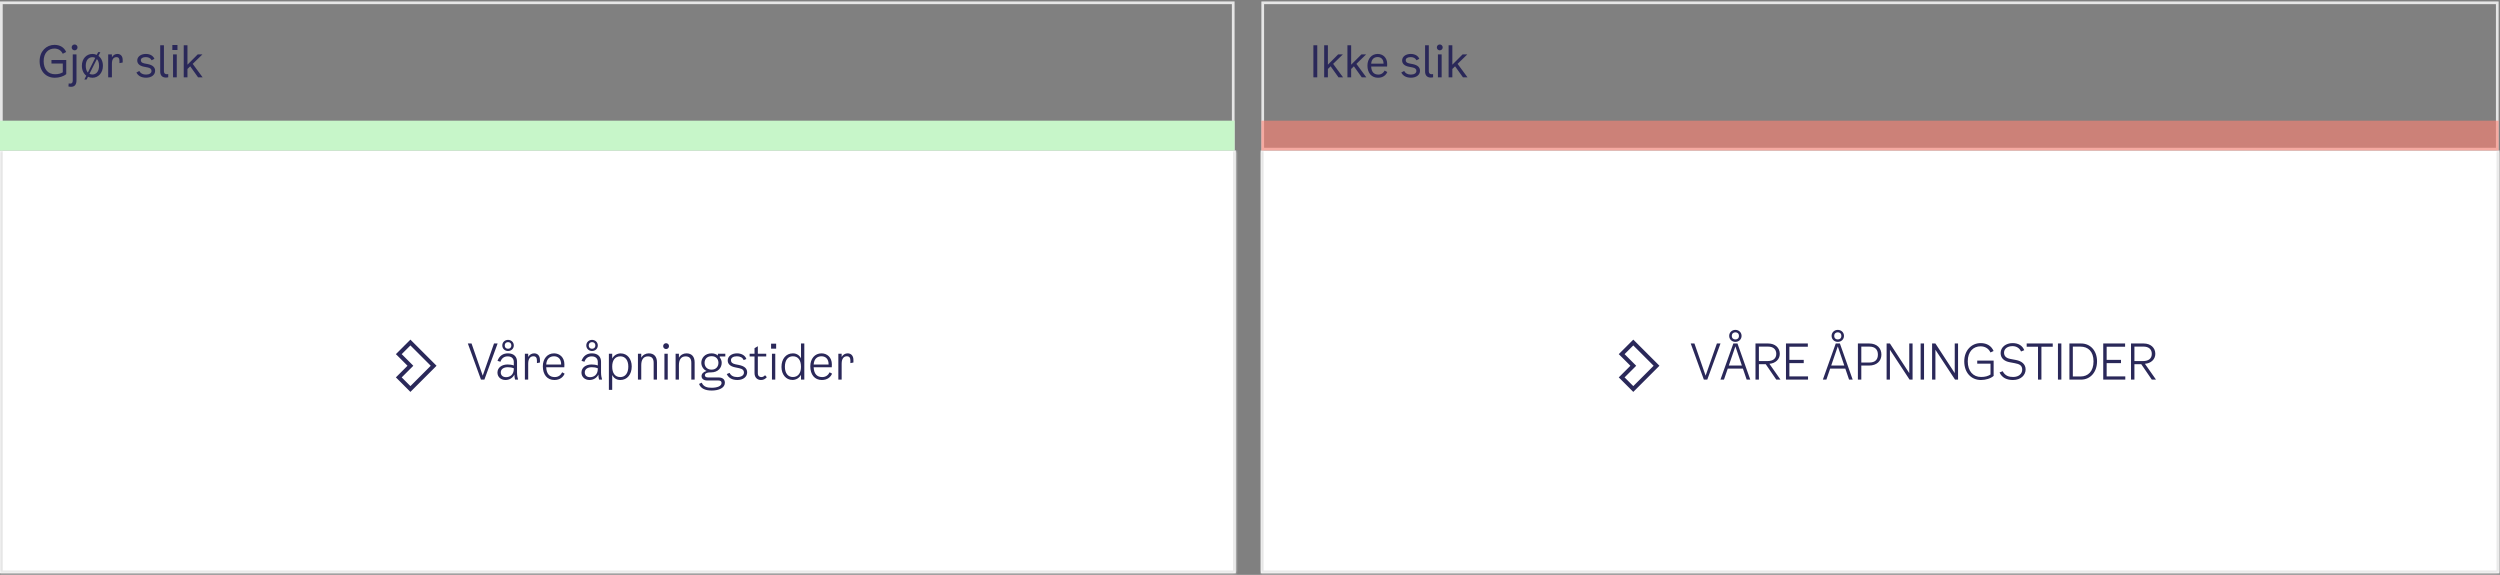 <svg width="922" height="212" viewBox="0 0 922 212" fill="none" xmlns="http://www.w3.org/2000/svg">
<rect x="0" y="0" width="922" height="212" fill="#808080" stroke="none"/>
<mask id="path-1-inside-1_4768_151066" fill="white">
<path d="M0 55.501H455.751V211.416H0V55.501Z"/>
</mask>
<path d="M0 55.501H455.751V211.416H0V55.501Z" fill="white"/>
<path d="M455.751 211.416V212.416H456.751V211.416H455.751ZM0 211.416H-1V212.416H0V211.416ZM454.751 55.501V211.416H456.751V55.501H454.751ZM455.751 210.416H0V212.416H455.751V210.416ZM1 211.416V55.501H-1V211.416H1Z" fill="#E6E6E6" mask="url(#path-1-inside-1_4768_151066)"/>
<path fill-rule="evenodd" clip-rule="evenodd" d="M158.857 134.893L151.357 127.393L148.143 130.607L152.429 134.893L148.143 139.179L151.357 142.393L158.857 134.893ZM146 130.607L151.357 125.25L161 134.893L151.357 144.536L146 139.179L150.286 134.893L146 130.607Z" fill="#2A2859"/>
<path d="M182.188 126.68L178.03 138.542L173.908 126.68H172.54L177.382 140H178.642L183.52 126.68H182.188ZM187.367 129.452C188.537 129.452 189.491 128.588 189.491 127.4C189.491 126.212 188.537 125.348 187.367 125.348C186.197 125.348 185.243 126.212 185.243 127.4C185.243 128.588 186.197 129.452 187.367 129.452ZM187.367 126.176C188.051 126.176 188.591 126.608 188.591 127.4C188.591 128.21 188.051 128.624 187.367 128.624C186.683 128.624 186.143 128.21 186.143 127.4C186.143 126.608 186.683 126.176 187.367 126.176ZM191.075 140C190.859 139.352 190.679 138.38 190.679 137.3V133.376C190.679 131.738 189.689 130.316 187.331 130.316C185.657 130.316 184.199 131.072 183.479 133.088L184.559 133.412C185.063 131.954 186.071 131.432 187.259 131.432C188.735 131.432 189.491 132.278 189.491 133.52V134.78C188.717 134.51 187.961 134.42 187.187 134.42C185.225 134.42 183.461 135.446 183.461 137.408C183.461 139.046 184.739 140.144 186.431 140.144C187.979 140.144 189.221 139.244 189.707 138.128C189.707 138.848 189.815 139.478 189.959 140H191.075ZM189.491 136.04C189.491 138.362 187.889 139.1 186.647 139.1C185.495 139.1 184.685 138.488 184.685 137.336C184.685 136.076 185.819 135.428 187.259 135.428C187.997 135.428 188.753 135.518 189.491 135.824V136.04ZM196.994 130.316C196.148 130.316 195.302 130.748 194.798 131.648V130.46H193.574V140H194.798V134.132C194.798 132.206 195.626 131.396 196.724 131.396C197.696 131.396 198.02 132.026 198.02 132.98V133.916L199.136 133.7V132.764C199.136 131.144 198.236 130.316 196.994 130.316ZM207.325 137.3C206.875 138.236 206.029 139.064 204.589 139.064C202.753 139.064 201.547 137.984 201.439 135.446H208.117L208.153 134.384C208.153 131.792 206.389 130.316 204.337 130.316C201.853 130.316 200.197 132.314 200.197 135.104C200.197 138.146 201.781 140.144 204.463 140.144C206.587 140.144 207.775 138.956 208.225 137.804L207.325 137.3ZM204.337 131.396C205.741 131.396 207.001 132.296 206.947 134.438H201.439C201.601 132.17 202.897 131.396 204.337 131.396ZM218.348 129.452C219.518 129.452 220.472 128.588 220.472 127.4C220.472 126.212 219.518 125.348 218.348 125.348C217.178 125.348 216.224 126.212 216.224 127.4C216.224 128.588 217.178 129.452 218.348 129.452ZM218.348 126.176C219.032 126.176 219.572 126.608 219.572 127.4C219.572 128.21 219.032 128.624 218.348 128.624C217.664 128.624 217.124 128.21 217.124 127.4C217.124 126.608 217.664 126.176 218.348 126.176ZM222.056 140C221.84 139.352 221.66 138.38 221.66 137.3V133.376C221.66 131.738 220.67 130.316 218.312 130.316C216.638 130.316 215.18 131.072 214.46 133.088L215.54 133.412C216.044 131.954 217.052 131.432 218.24 131.432C219.716 131.432 220.472 132.278 220.472 133.52V134.78C219.698 134.51 218.942 134.42 218.168 134.42C216.206 134.42 214.442 135.446 214.442 137.408C214.442 139.046 215.72 140.144 217.412 140.144C218.96 140.144 220.202 139.244 220.688 138.128C220.688 138.848 220.796 139.478 220.94 140H222.056ZM220.472 136.04C220.472 138.362 218.87 139.1 217.628 139.1C216.476 139.1 215.666 138.488 215.666 137.336C215.666 136.076 216.8 135.428 218.24 135.428C218.978 135.428 219.734 135.518 220.472 135.824V136.04ZM228.911 130.334C227.669 130.334 226.409 131.018 225.779 132.242V130.46H224.555V143.78H225.779V138.272C226.355 139.478 227.435 140.144 228.767 140.144C231.323 140.144 232.979 138.074 232.979 135.14C232.979 132.368 231.341 130.334 228.911 130.334ZM228.767 139.064C226.859 139.064 225.779 137.66 225.779 135.176C225.779 132.836 226.877 131.414 228.785 131.414C230.549 131.414 231.719 132.782 231.719 135.194C231.719 137.696 230.549 139.064 228.767 139.064ZM239.267 130.316C238.115 130.316 237.071 130.892 236.495 131.936V130.46H235.271V140H236.495V134.636C236.495 132.728 237.269 131.432 238.943 131.432C240.275 131.432 241.067 132.08 241.067 133.808V140H242.291V133.628C242.291 131.486 241.175 130.316 239.267 130.316ZM245.65 128.732C246.244 128.732 246.73 128.264 246.73 127.652C246.73 127.04 246.244 126.572 245.65 126.572C245.056 126.572 244.57 127.04 244.57 127.652C244.57 128.264 245.056 128.732 245.65 128.732ZM245.038 140H246.262V130.46H245.038V140ZM253.158 130.316C252.006 130.316 250.962 130.892 250.386 131.936V130.46H249.162V140H250.386V134.636C250.386 132.728 251.16 131.432 252.834 131.432C254.166 131.432 254.958 132.08 254.958 133.808V140H256.182V133.628C256.182 131.486 255.066 130.316 253.158 130.316ZM267.497 131.468V130.46H264.761V131.126C264.185 130.64 263.429 130.316 262.439 130.316C259.919 130.316 258.641 132.098 258.641 133.808C258.641 134.978 259.343 136.31 260.603 136.814C259.433 137.12 258.731 137.858 258.731 138.704C258.731 139.694 259.523 140.324 260.855 140.324H264.959C265.823 140.324 266.111 140.72 266.111 141.26C266.111 142.412 264.455 143.006 262.475 143.006C260.873 143.006 259.469 142.7 258.803 141.134L257.813 141.584C258.389 143.258 260.063 144.032 262.475 144.032C265.157 144.032 267.335 143.042 267.335 141.152C267.335 139.964 266.543 139.208 264.995 139.208H261.125C260.333 139.208 259.955 138.866 259.955 138.38C259.955 137.75 260.729 137.336 261.809 137.336H262.223C264.905 137.336 266.165 135.554 266.165 133.808C266.165 133.106 265.913 132.386 265.445 131.81V131.468H267.497ZM262.421 136.328C260.711 136.328 259.847 135.14 259.847 133.808C259.847 132.494 260.711 131.36 262.421 131.36C264.113 131.36 264.959 132.476 264.959 133.808C264.959 135.158 264.113 136.328 262.421 136.328ZM268.386 132.944C268.386 134.222 269.304 135.104 271.05 135.464L272.598 135.788C273.858 136.058 274.362 136.544 274.362 137.444C274.362 138.416 273.39 139.064 271.914 139.064C270.51 139.064 269.52 138.524 269.07 137.516L268.026 137.948C268.674 139.388 270.024 140.144 271.95 140.144C274.074 140.144 275.55 138.992 275.55 137.336C275.55 135.914 274.578 135.014 272.49 134.6L271.23 134.348C270.096 134.114 269.574 133.628 269.574 132.836C269.574 131.954 270.438 131.396 271.77 131.396C272.994 131.396 273.876 131.882 274.254 132.8L275.262 132.404C274.866 131.144 273.534 130.316 271.806 130.316C269.808 130.316 268.386 131.432 268.386 132.944ZM279.492 137.624V131.468H282.588V130.46H279.492V127.688L278.268 128.408V130.46H276.468V131.468H278.268V137.588C278.268 139.28 279.348 140.144 280.644 140.144C281.49 140.144 282.174 139.838 282.804 139.1L282.156 138.38C281.706 138.848 281.328 139.064 280.752 139.064C280.158 139.064 279.492 138.74 279.492 137.624ZM284.372 126.752V128.588H286.244V126.752H284.372ZM284.696 140H285.92V130.46H284.696V140ZM295.408 126.68V132.188C294.832 130.982 293.752 130.316 292.42 130.316C289.864 130.316 288.208 132.386 288.208 135.32C288.208 138.092 289.846 140.126 292.276 140.126C293.518 140.126 294.778 139.442 295.408 138.218V140H296.632V126.68H295.408ZM292.402 139.046C290.638 139.046 289.468 137.678 289.468 135.266C289.468 132.764 290.638 131.396 292.42 131.396C294.328 131.396 295.408 132.8 295.408 135.284C295.408 137.624 294.31 139.046 292.402 139.046ZM305.964 137.3C305.514 138.236 304.668 139.064 303.228 139.064C301.392 139.064 300.186 137.984 300.078 135.446H306.756L306.792 134.384C306.792 131.792 305.028 130.316 302.976 130.316C300.492 130.316 298.836 132.314 298.836 135.104C298.836 138.146 300.42 140.144 303.102 140.144C305.226 140.144 306.414 138.956 306.864 137.804L305.964 137.3ZM302.976 131.396C304.38 131.396 305.64 132.296 305.586 134.438H300.078C300.24 132.17 301.536 131.396 302.976 131.396ZM312.6 130.316C311.754 130.316 310.908 130.748 310.404 131.648V130.46H309.18V140H310.404V134.132C310.404 132.206 311.232 131.396 312.33 131.396C313.302 131.396 313.626 132.026 313.626 132.98V133.916L314.742 133.7V132.764C314.742 131.144 313.842 130.316 312.6 130.316Z" fill="#2A2859"/>
<mask id="path-5-inside-2_4768_151066" fill="white">
<path d="M465 55.501H921.751V211.416H465V55.501Z"/>
</mask>
<path d="M465 55.501H921.751V211.416H465V55.501Z" fill="white"/>
<path d="M921.751 211.416V212.416H922.751V211.416H921.751ZM465 211.416H464V212.416H465V211.416ZM920.751 55.501V211.416H922.751V55.501H920.751ZM921.751 210.416H465V212.416H921.751V210.416ZM466 211.416V55.501H464V211.416H466Z" fill="#E6E6E6" mask="url(#path-5-inside-2_4768_151066)"/>
<rect x="0.5" y="1.03" width="454.316" height="53.97" stroke="#E6E6E6"/>
<rect x="465.693" y="1.03" width="455.304" height="53.97" stroke="#E6E6E6"/>
<path d="M0 44.507H455.316V55.501H0V44.507Z" fill="#C7F6C9"/>
<path opacity="0.6" d="M465.193 44.507H921.497V55.501H465.193V44.507Z" fill="#FF8274"/>
<path d="M484.379 28.53H485.803V16.69H484.379V28.53ZM493.646 28.53H495.326L491.662 23.554L495.262 20.05H493.518L489.726 23.858V16.69H488.35V28.53H489.726V25.442L490.734 24.45L493.646 28.53ZM502.227 28.53H503.907L500.243 23.554L503.843 20.05H502.099L498.307 23.858V16.69H496.931V28.53H498.307V25.442L499.315 24.45L502.227 28.53ZM510.664 26.018C510.248 26.834 509.496 27.506 508.328 27.506C506.792 27.506 505.784 26.626 505.688 24.546H511.56L511.592 23.57C511.592 21.218 509.976 19.89 508.088 19.89C505.864 19.89 504.312 21.666 504.312 24.194C504.312 26.85 505.768 28.674 508.216 28.674C510.12 28.674 511.192 27.618 511.64 26.562L510.664 26.018ZM508.088 21.042C509.224 21.042 510.264 21.762 510.248 23.474H505.688C505.848 21.666 506.888 21.042 508.088 21.042ZM517.102 22.306C517.102 23.474 517.95 24.274 519.518 24.594L520.974 24.882C521.95 25.09 522.366 25.474 522.366 26.178C522.366 26.978 521.55 27.506 520.334 27.506C519.134 27.506 518.286 27.042 517.854 26.178L516.798 26.738C517.406 27.986 518.638 28.658 520.366 28.658C522.35 28.658 523.694 27.618 523.694 26.098C523.694 24.818 522.814 24.002 520.974 23.634L519.742 23.394C518.83 23.202 518.43 22.834 518.43 22.21C518.43 21.49 519.15 21.058 520.238 21.058C521.278 21.058 522.046 21.474 522.398 22.226L523.438 21.698C522.99 20.578 521.838 19.89 520.27 19.89C518.398 19.89 517.102 20.93 517.102 22.306ZM528.528 28.498V27.314C528.352 27.362 528.176 27.378 528.016 27.378C527.344 27.378 526.944 27.026 526.944 26.29V16.69H525.568V26.354C525.568 27.73 526.256 28.61 527.696 28.61C527.984 28.61 528.24 28.562 528.528 28.498ZM530.994 18.562C531.586 18.562 532.066 18.098 532.066 17.474C532.066 16.866 531.586 16.402 530.994 16.402C530.386 16.402 529.906 16.866 529.906 17.474C529.906 18.098 530.386 18.562 530.994 18.562ZM530.306 28.53H531.682V20.05H530.306V28.53ZM539.543 28.53H541.223L537.559 23.554L541.159 20.05H539.415L535.623 23.858V16.69H534.247V28.53H535.623V25.442L536.631 24.45L539.543 28.53Z" fill="#2A2859"/>
<path fill-rule="evenodd" clip-rule="evenodd" d="M609.857 134.893L602.357 127.393L599.143 130.607L603.429 134.893L599.143 139.179L602.357 142.393L609.857 134.893ZM597 130.607L602.357 125.25L612 134.893L602.357 144.536L597 139.179L601.286 134.893L597 130.607Z" fill="#2A2859"/>
<path d="M633.188 126.68L629.03 138.542L624.908 126.68H623.54L628.382 140H629.642L634.52 126.68H633.188ZM640.01 126.086C641.27 126.086 642.296 125.15 642.296 123.872C642.296 122.594 641.27 121.658 640.01 121.658C638.75 121.658 637.724 122.594 637.724 123.872C637.724 125.15 638.75 126.086 640.01 126.086ZM640.01 122.558C640.748 122.558 641.324 123.008 641.324 123.872C641.324 124.754 640.748 125.186 640.01 125.186C639.272 125.186 638.696 124.754 638.696 123.872C638.696 123.008 639.272 122.558 640.01 122.558ZM644.168 140H645.5L640.784 126.68H639.254L634.502 140H635.798L637.202 135.932H642.782L644.168 140ZM637.58 134.816L640.01 127.742L642.404 134.816H637.58ZM652.552 134.168C654.784 134.006 656.386 132.53 656.386 130.496C656.386 128.21 654.604 126.68 652.138 126.68H647.422V140H648.682V134.312H651.202L655.09 140H656.638L652.552 134.168ZM648.682 133.16V127.832H652.102C653.794 127.832 655.09 128.696 655.09 130.496C655.09 132.296 653.812 133.16 651.868 133.16H648.682ZM659.926 138.812V133.916H665.218V132.728H659.926V127.868H666.73V126.68H658.666V140H666.802V138.812H659.926ZM677.777 126.086C679.037 126.086 680.063 125.15 680.063 123.872C680.063 122.594 679.037 121.658 677.777 121.658C676.517 121.658 675.491 122.594 675.491 123.872C675.491 125.15 676.517 126.086 677.777 126.086ZM677.777 122.558C678.515 122.558 679.091 123.008 679.091 123.872C679.091 124.754 678.515 125.186 677.777 125.186C677.039 125.186 676.463 124.754 676.463 123.872C676.463 123.008 677.039 122.558 677.777 122.558ZM681.935 140H683.267L678.551 126.68H677.021L672.269 140H673.565L674.969 135.932H680.549L681.935 140ZM675.347 134.816L677.777 127.742L680.171 134.816H675.347ZM689.401 126.68H685.189V140H686.449V134.816H689.311C692.101 134.816 693.865 133.178 693.865 130.784C693.865 128.39 692.191 126.68 689.401 126.68ZM689.455 133.7H686.449V127.832H689.455C691.507 127.832 692.569 128.912 692.569 130.784C692.569 132.656 691.507 133.7 689.455 133.7ZM704.134 126.68V137.606L697.006 126.68H695.782V140H697.006V128.984L704.242 140H705.358V126.68H704.134ZM708.326 140H709.586V126.68H708.326V140ZM720.907 126.68V137.606L713.779 126.68H712.555V140H713.779V128.984L721.015 140H722.131V126.68H720.907ZM730.572 140.144C732.336 140.144 734.154 139.604 735.252 138.632V132.98H729.204V134.132H734.1V138.128C733.128 138.722 732.102 139.028 730.626 139.028C727.728 139.028 725.712 136.94 725.712 133.268C725.712 129.596 727.818 127.724 730.428 127.724C732.012 127.724 733.416 128.498 734.082 129.992L735.234 129.452C734.46 127.616 732.804 126.536 730.464 126.536C727.134 126.536 724.416 129.182 724.416 133.268C724.416 137.48 727.008 140.144 730.572 140.144ZM737.831 130.208C737.831 132.224 739.325 133.25 741.179 133.592L743.087 133.952C744.707 134.258 745.787 134.726 745.787 136.328C745.787 137.768 744.617 139.028 742.439 139.028C740.981 139.028 739.487 138.668 738.587 136.904L737.435 137.372C738.371 139.352 740.099 140.144 742.403 140.144C745.319 140.144 747.047 138.308 747.047 136.256C747.047 134.258 745.535 133.16 743.483 132.764L741.395 132.368C739.829 132.062 739.091 131.306 739.091 130.064C739.091 128.588 740.387 127.652 742.223 127.652C743.609 127.652 744.815 128.354 745.355 129.632L746.543 129.146C745.877 127.472 744.401 126.536 742.223 126.536C739.865 126.536 737.831 127.976 737.831 130.208ZM757.051 126.68H747.439V127.868H751.615V140H752.875V127.868H757.051V126.68ZM758.97 140H760.23V126.68H758.97V140ZM763.2 140H767.556C770.85 140 773.388 137.282 773.388 133.268C773.388 129.254 770.85 126.68 767.556 126.68H763.2V140ZM764.46 138.848V127.832H767.268C770.058 127.832 772.092 129.596 772.092 133.268C772.092 136.976 770.076 138.848 767.304 138.848H764.46ZM776.934 138.812V133.916H782.226V132.728H776.934V127.868H783.738V126.68H775.674V140H783.81V138.812H776.934ZM791.045 134.168C793.277 134.006 794.879 132.53 794.879 130.496C794.879 128.21 793.097 126.68 790.631 126.68H785.915V140H787.175V134.312H789.695L793.583 140H795.131L791.045 134.168ZM787.175 133.16V127.832H790.595C792.287 127.832 793.583 128.696 793.583 130.496C793.583 132.296 792.305 133.16 790.361 133.16H787.175Z" fill="#2A2859"/>
<path d="M20.212 28.674C21.796 28.674 23.38 28.21 24.436 27.33V22.13H18.98V23.426H23.156V26.674C22.356 27.138 21.492 27.378 20.292 27.378C17.828 27.378 16.1 25.666 16.1 22.546C16.1 19.426 17.924 17.906 20.068 17.906C21.412 17.906 22.564 18.578 23.14 19.826L24.404 19.17C23.652 17.49 22.148 16.546 20.084 16.546C17.092 16.546 14.612 18.898 14.612 22.546C14.612 26.306 16.964 28.674 20.212 28.674ZM27.519 18.562C28.111 18.562 28.591 18.098 28.591 17.474C28.591 16.866 28.111 16.402 27.519 16.402C26.911 16.402 26.431 16.866 26.431 17.474C26.431 18.098 26.911 18.562 27.519 18.562ZM26.191 32.018C27.551 32.018 28.207 31.17 28.207 29.634V20.05H26.831V29.65C26.831 30.37 26.623 30.834 25.919 30.834C25.759 30.834 25.567 30.818 25.343 30.738L25.231 31.874C25.535 31.97 25.871 32.018 26.191 32.018ZM36.308 20.626L37.012 19.234H36.196L35.684 20.242C35.204 20.018 34.66 19.89 34.084 19.89C31.924 19.89 30.196 21.618 30.196 24.258C30.196 25.89 30.836 27.17 31.812 27.922L31.108 29.33H31.94L32.452 28.306C32.948 28.546 33.508 28.674 34.084 28.674C36.212 28.674 37.956 26.946 37.956 24.258C37.956 22.642 37.316 21.362 36.308 20.626ZM31.62 24.258C31.62 22.098 32.74 21.09 34.084 21.09C34.452 21.09 34.82 21.17 35.14 21.33L32.404 26.754C31.924 26.226 31.62 25.394 31.62 24.258ZM34.084 27.474C33.7 27.474 33.332 27.394 32.996 27.218L35.732 21.778C36.228 22.306 36.532 23.122 36.532 24.258C36.532 26.418 35.428 27.474 34.084 27.474ZM43.292 19.89C42.54 19.89 41.74 20.274 41.276 21.138V20.05H39.9V28.53H41.276V23.426C41.276 21.746 41.98 21.074 42.94 21.074C43.788 21.074 44.06 21.618 44.06 22.434V23.282L45.244 23.058V22.114C45.244 20.658 44.444 19.89 43.292 19.89ZM50.615 22.306C50.615 23.474 51.463 24.274 53.031 24.594L54.487 24.882C55.463 25.09 55.879 25.474 55.879 26.178C55.879 26.978 55.063 27.506 53.847 27.506C52.647 27.506 51.799 27.042 51.367 26.178L50.311 26.738C50.919 27.986 52.151 28.658 53.879 28.658C55.863 28.658 57.207 27.618 57.207 26.098C57.207 24.818 56.327 24.002 54.487 23.634L53.255 23.394C52.343 23.202 51.943 22.834 51.943 22.21C51.943 21.49 52.663 21.058 53.751 21.058C54.791 21.058 55.559 21.474 55.911 22.226L56.951 21.698C56.503 20.578 55.351 19.89 53.783 19.89C51.911 19.89 50.615 20.93 50.615 22.306ZM62.041 28.498V27.314C61.865 27.362 61.689 27.378 61.529 27.378C60.857 27.378 60.457 27.026 60.457 26.29V16.69H59.081V26.354C59.081 27.73 59.769 28.61 61.209 28.61C61.497 28.61 61.753 28.562 62.041 28.498ZM63.562 16.594V18.45H65.451V16.594H63.562ZM63.819 28.53H65.195V20.05H63.819V28.53ZM73.055 28.53H74.736L71.072 23.554L74.671 20.05H72.927L69.135 23.858V16.69H67.76V28.53H69.135V25.442L70.144 24.45L73.055 28.53Z" fill="#2A2859"/>
</svg>
